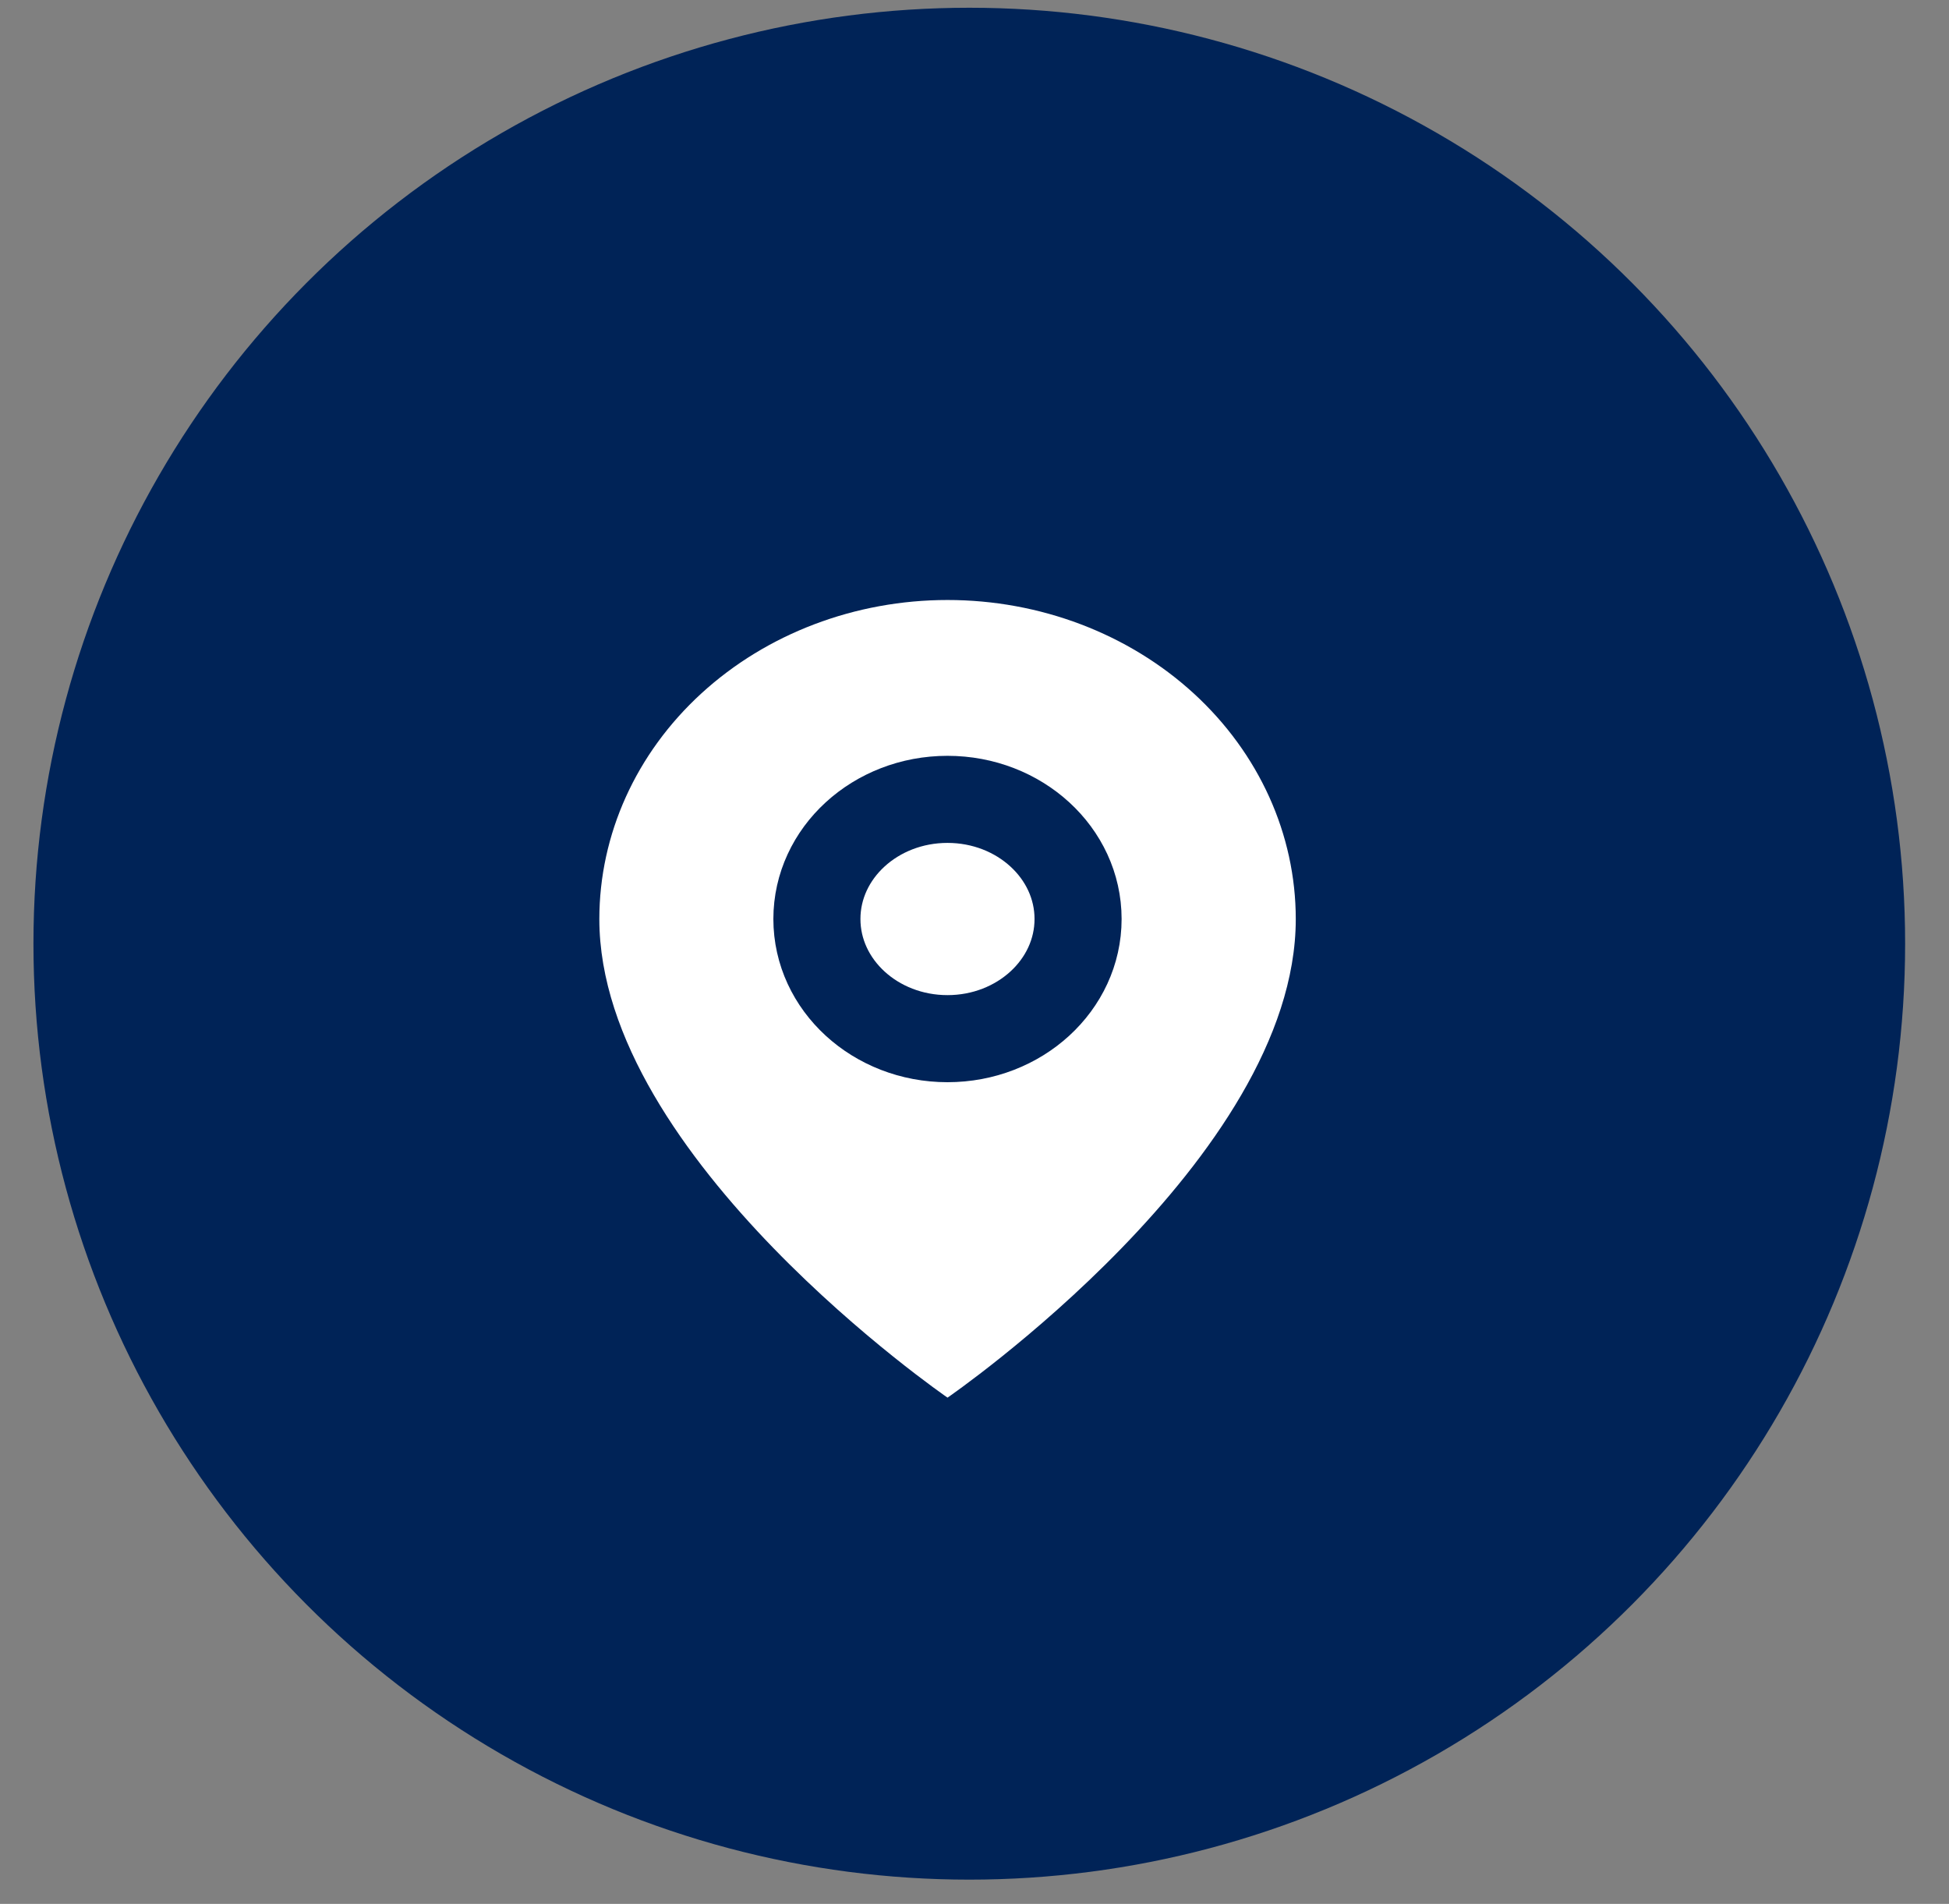 <svg width="43" height="42" viewBox="0 0 43 42" fill="none" xmlns="http://www.w3.org/2000/svg">
<rect x="0" y="0" width="43" height="42" fill="#808080" stroke="none"/>
<circle cx="21.385" cy="20.818" r="20.647" fill="#002357"/>
<path d="M28.588 20.275C28.588 25.554 20.905 30.832 20.905 30.832C20.905 30.832 13.223 25.554 13.223 20.275C13.223 18.408 14.032 16.618 15.473 15.298C16.914 13.978 18.868 13.236 20.905 13.236C22.943 13.236 24.897 13.978 26.338 15.298C27.778 16.618 28.588 18.408 28.588 20.275Z" fill="white"/>
<path d="M20.904 22.913C22.495 22.913 23.785 21.731 23.785 20.273C23.785 18.816 22.495 17.634 20.904 17.634C19.313 17.634 18.023 18.816 18.023 20.273C18.023 21.731 19.313 22.913 20.904 22.913Z" stroke="#002357" stroke-width="1.921" stroke-linecap="round" stroke-linejoin="round"/>
</svg>
